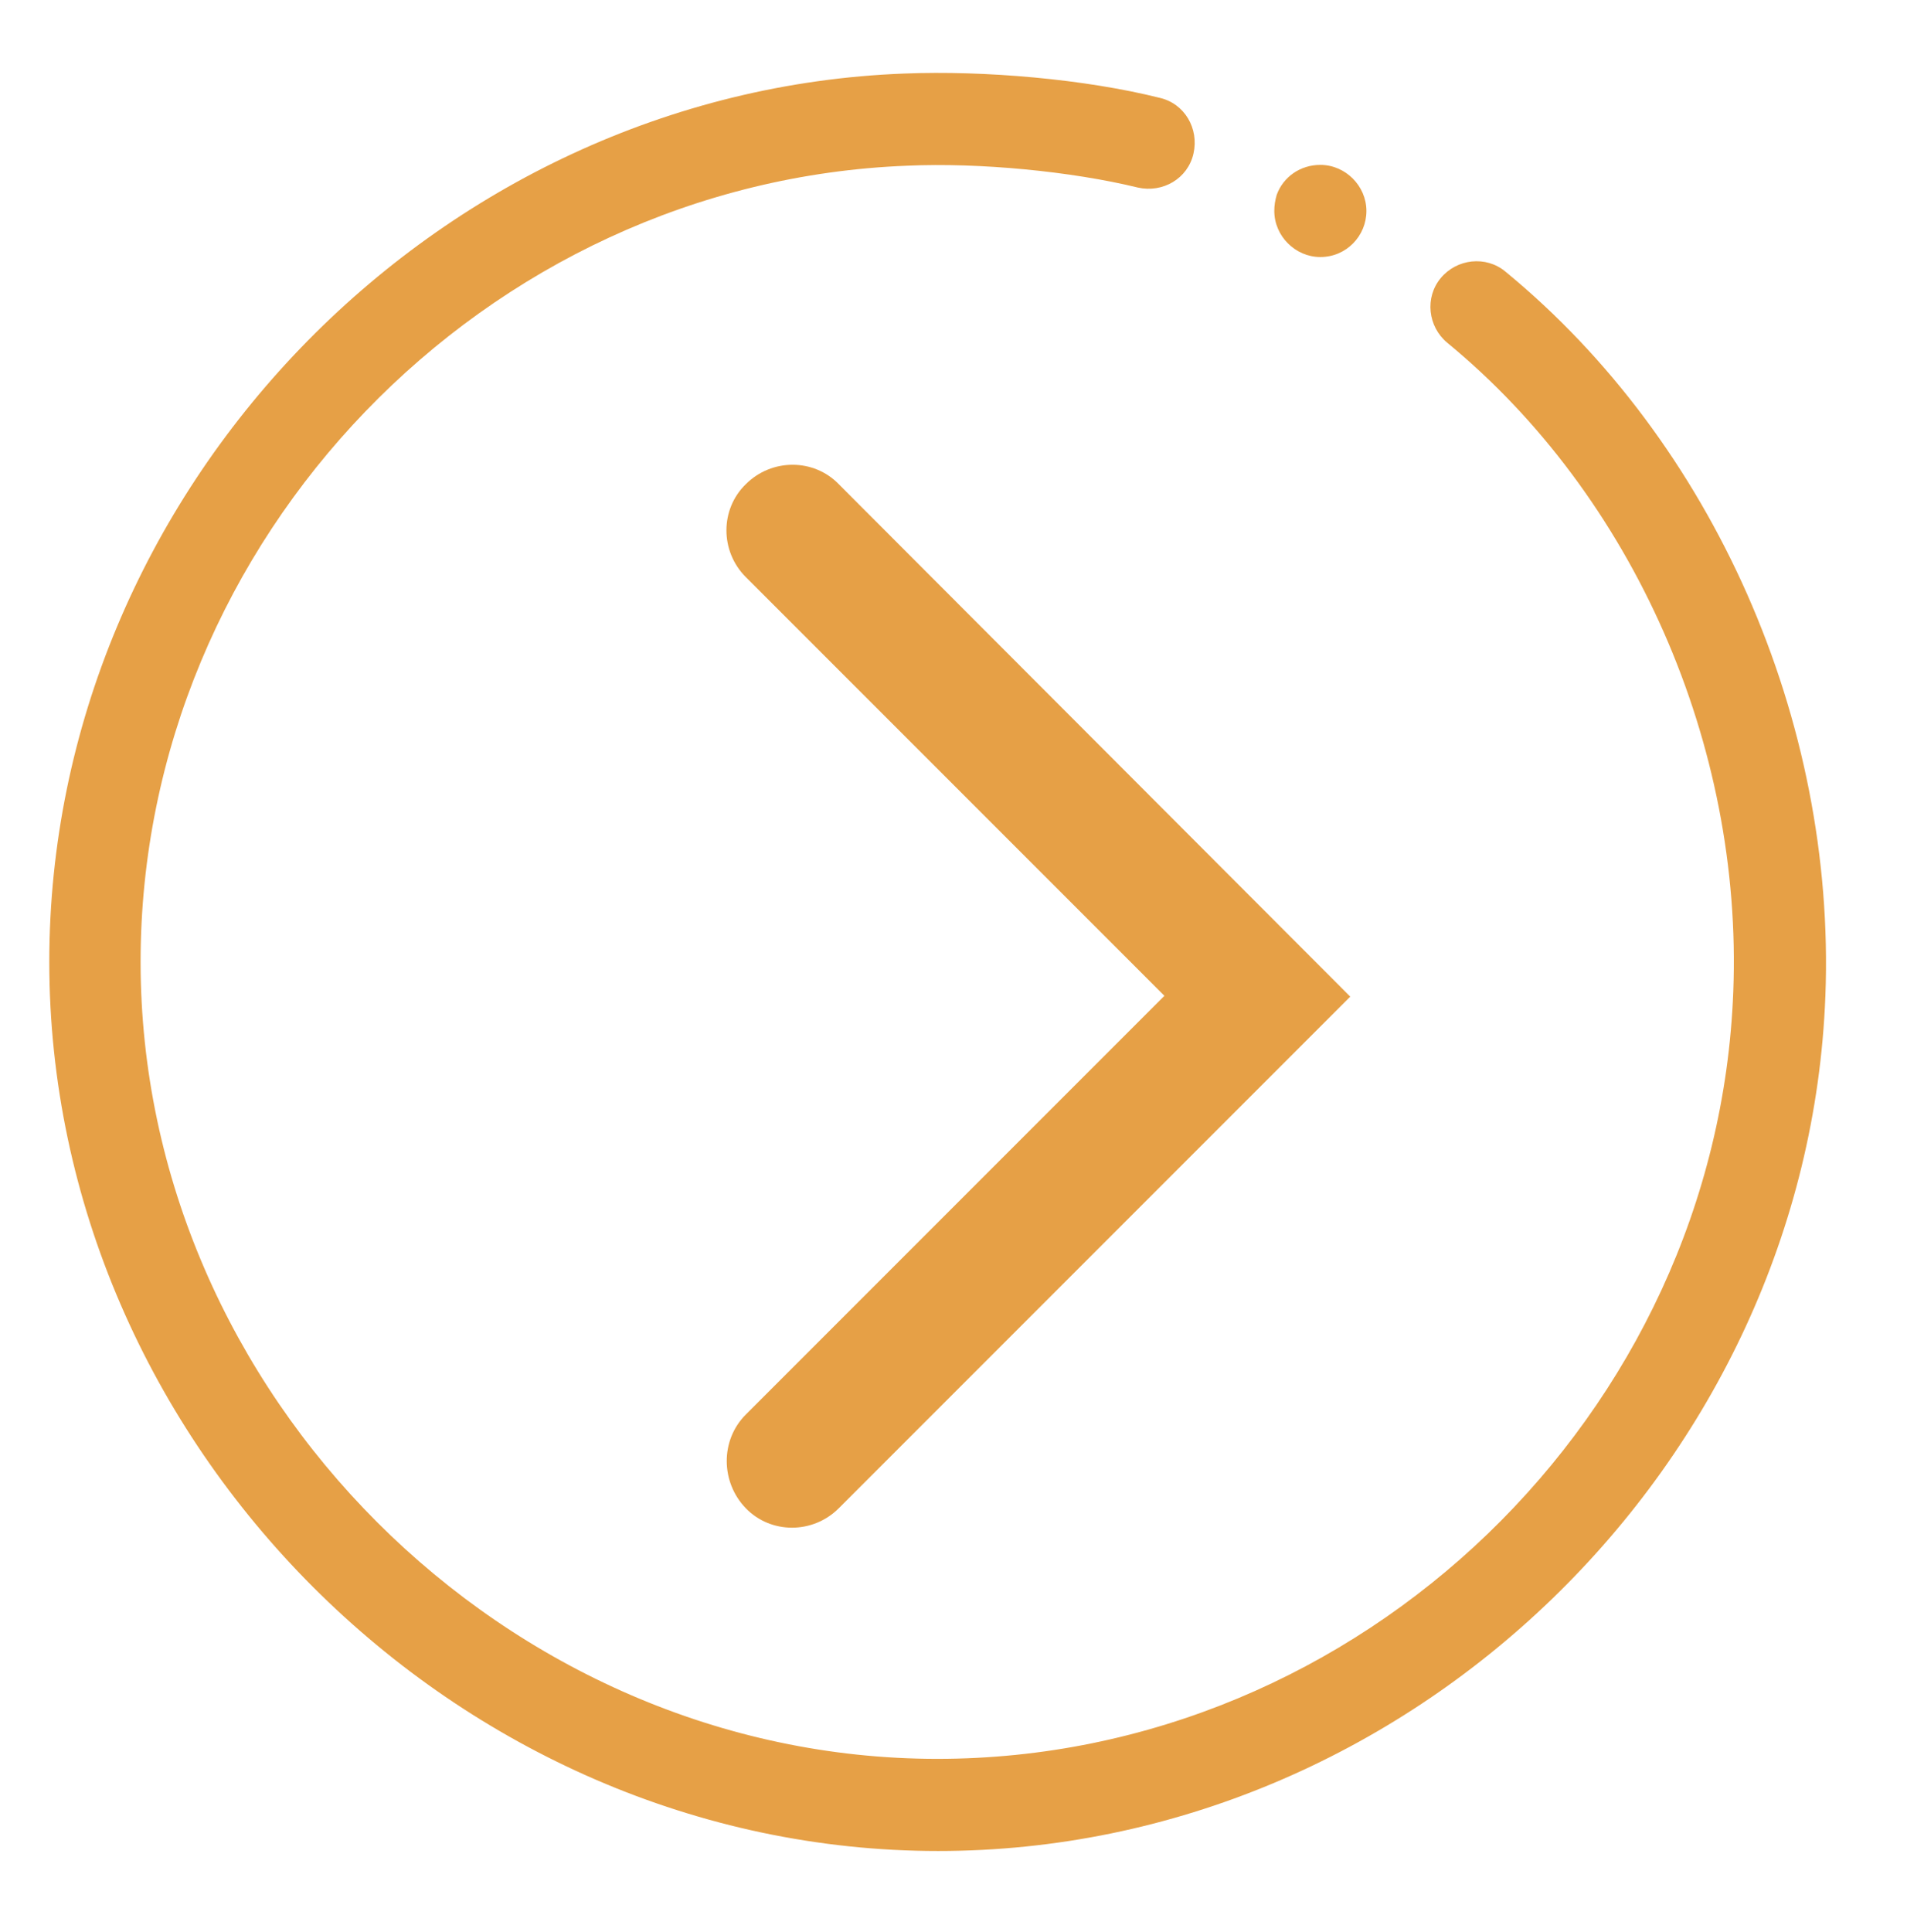 <?xml version="1.0" encoding="utf-8"?>
<!-- Generator: Adobe Illustrator 24.1.0, SVG Export Plug-In . SVG Version: 6.00 Build 0)  -->
<svg version="1.1" id="Layer_1" xmlns="http://www.w3.org/2000/svg" xmlns:xlink="http://www.w3.org/1999/xlink" x="0px" y="0px"
	 viewBox="0 0 236 239" style="enable-background:new 0 0 236 239;" xml:space="preserve">
<style type="text/css">
	.st0{fill:#E6A046;}
</style>
<g>
	<path class="st0" d="M163.4,31.8c3.2,0,5.7-2.6,5.7-5.7c0-3.1-2.6-5.7-5.7-5.7c-2.5,0-4.6,1.5-5.4,3.7l0,0c-0.2,0.7-0.3,1.3-0.3,2
		C157.7,29.2,160.3,31.8,163.4,31.8L163.4,31.8z"/>
	<path class="st0" d="M116.1,229c58.4,0,107.6-47.9,109.8-105.8c1.3-34.1-13.9-68.5-39.6-89.6c-2.4-2-6-1.6-8,0.8s-1.6,6,0.8,8
		c23,18.9,36.6,49.7,35.4,80.3c-2,52.3-46.2,94.9-98.5,94.9c-53.4,0-98.6-45.2-98.6-98.6c0-52.3,42.6-96.5,94.9-98.5
		c8.9-0.4,20.3,0.7,28.5,2.7c3.1,0.7,6.2-1.1,6.9-4.2c0.7-3.1-1.1-6.2-4.2-6.9c-9.2-2.3-21.6-3.4-31.6-3C53.8,11.3,6.1,60.8,6.1,119
		C6.1,178.6,56.5,229,116.1,229L116.1,229z"/>
</g>
<path class="st0" d="M92.3,186.6c3.1,3.2,8.3,3.2,11.5,0l51.8-51.8l11.5-11.5l-63.3-63.4c-3.1-3.2-8.3-3.2-11.5,0
	c-3.2,3.1-3.2,8.3,0,11.5l51.8,51.8L92.3,175C89.1,178.2,89.2,183.4,92.3,186.6z"/>
</svg>
